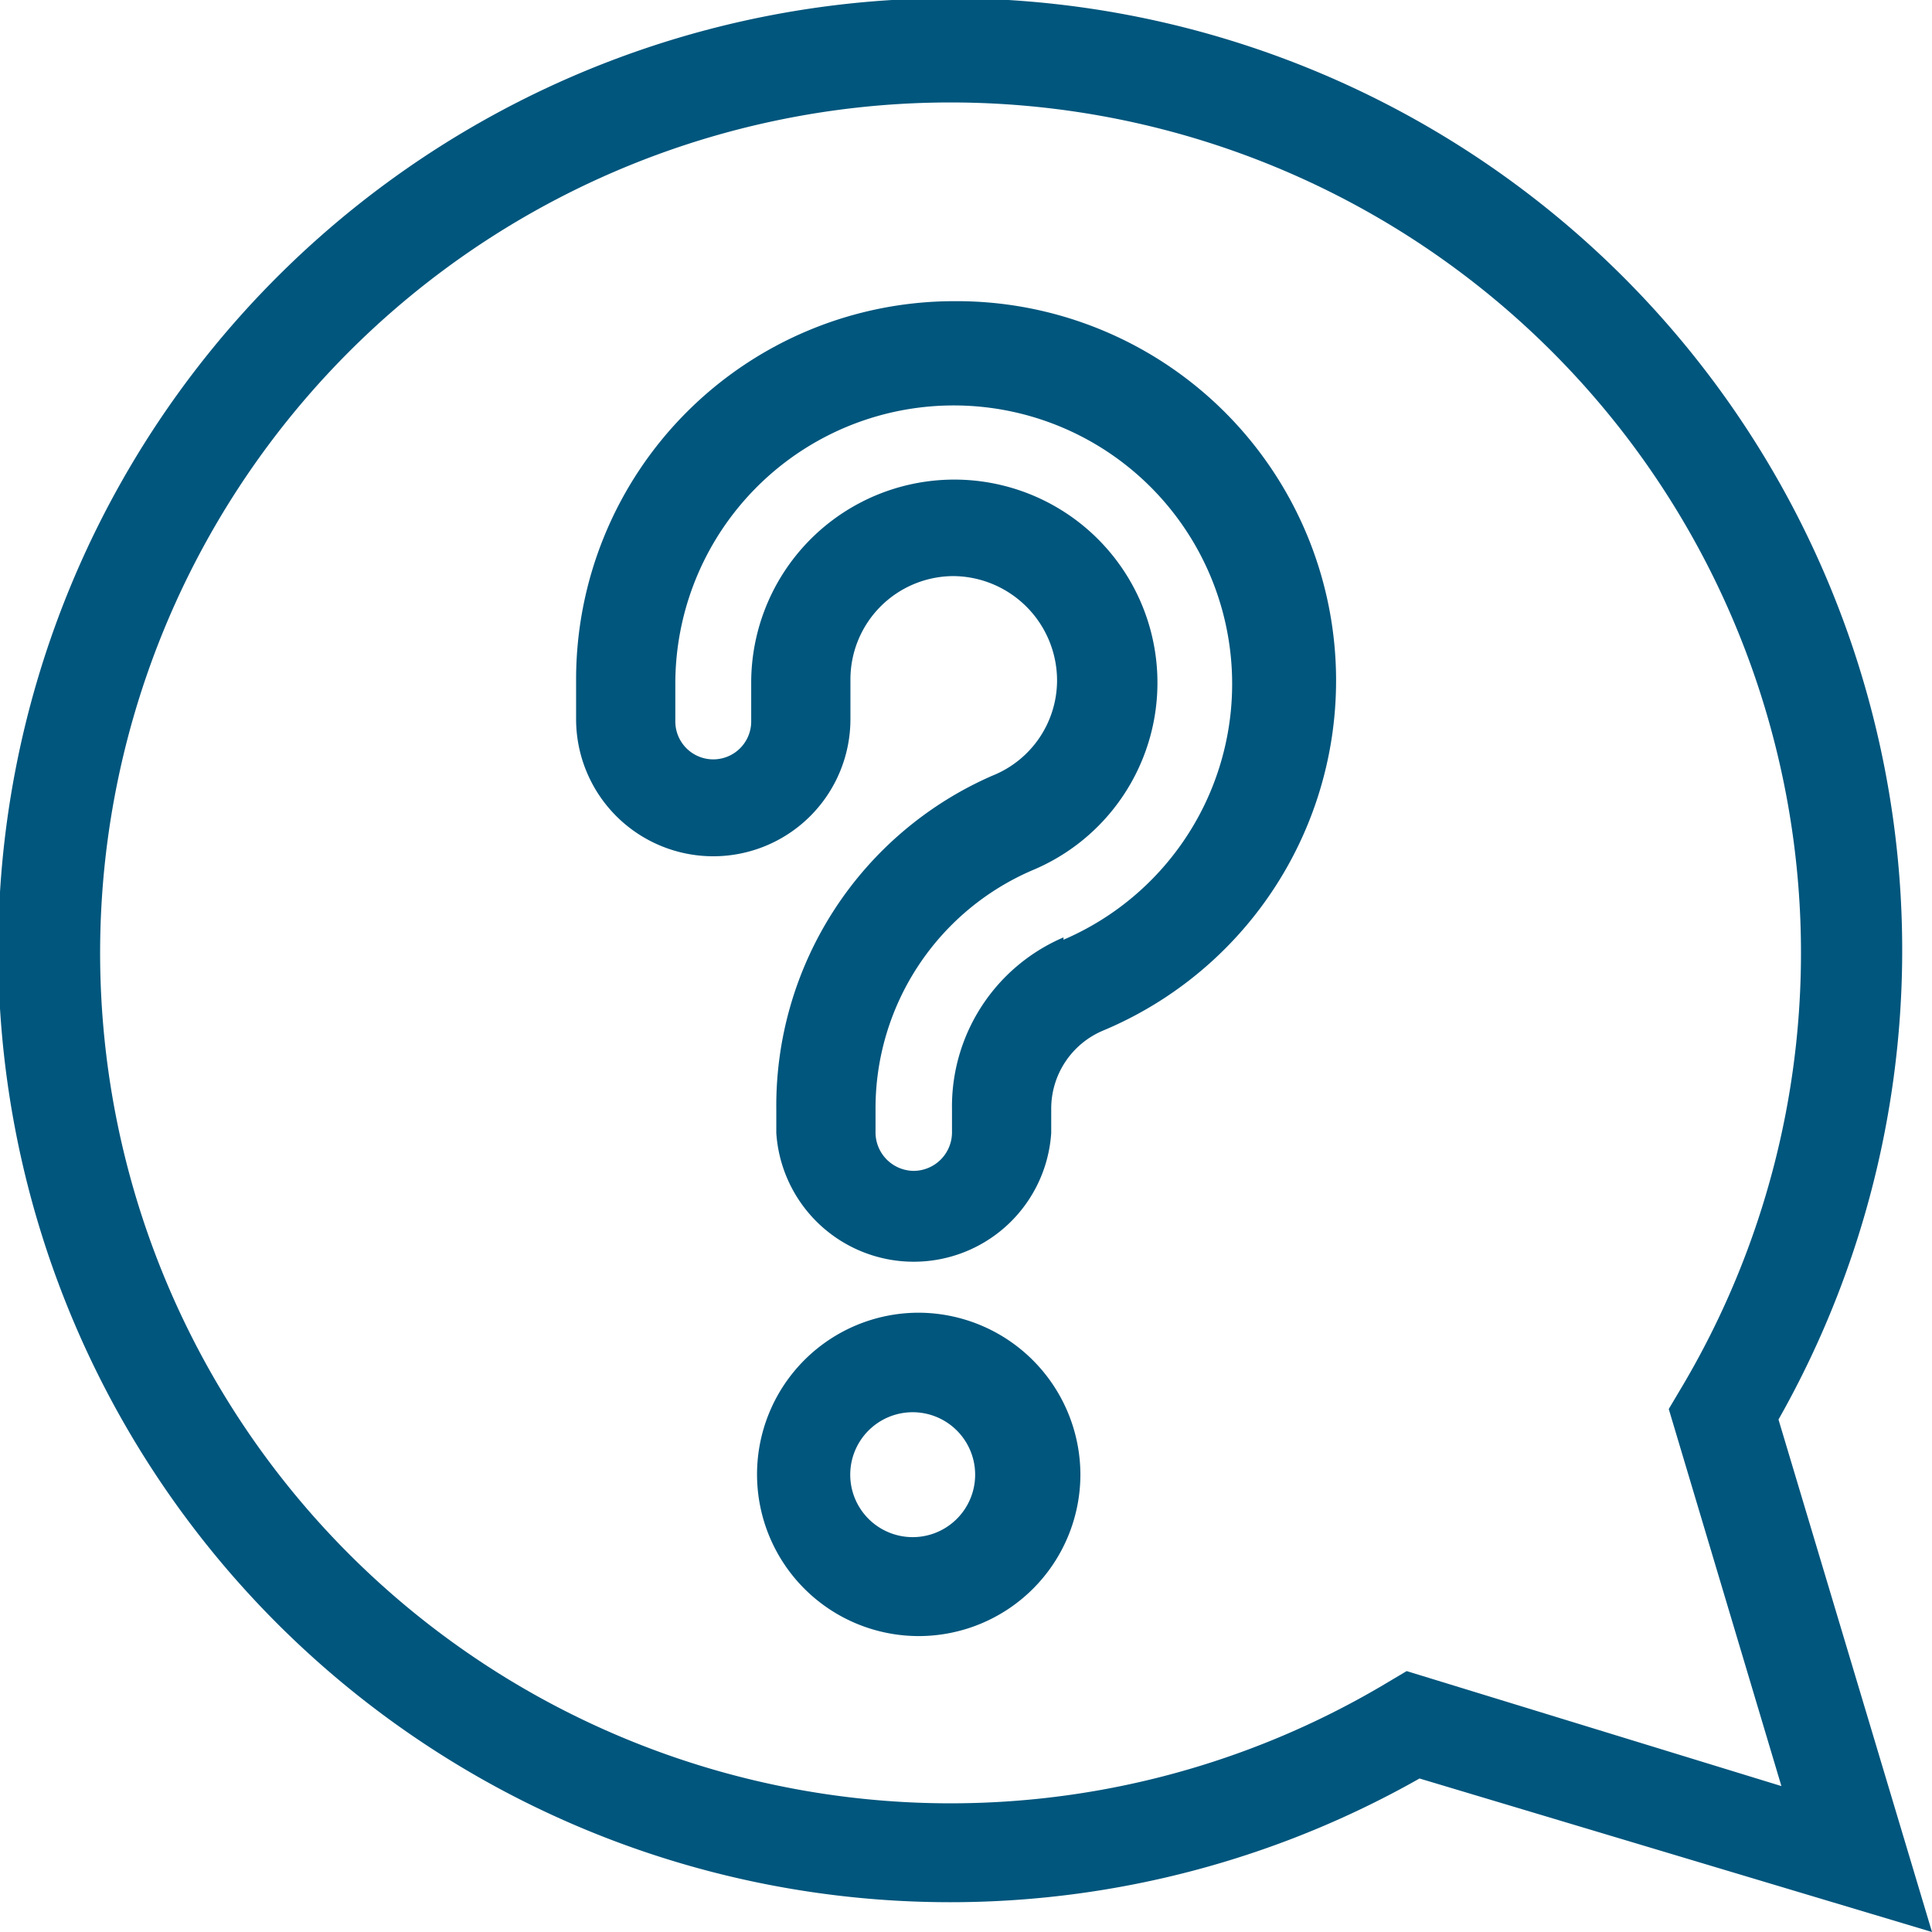 <svg xmlns="http://www.w3.org/2000/svg" viewBox="0 0 33.1 33.1"><defs><style>.cls-1{fill:#00567d;}</style></defs><g id="Layer_2" data-name="Layer 2"><g id="Layer_1-2" data-name="Layer 1"><path class="cls-1" d="M30.47,24.32a16.31,16.31,0,1,0-6.15,6.15L33.1,33.1ZM24.1,28.63l-.32.19a14.57,14.57,0,1,1,5-5l-.19.32,1.93,6.46Z"/><path class="cls-1" d="M16.34,5.16a6.48,6.48,0,0,0-6.47,6.48v.68a2.35,2.35,0,1,0,4.7,0v-.68a1.77,1.77,0,0,1,1.77-1.77,1.79,1.79,0,0,1,1.77,1.8A1.76,1.76,0,0,1,17,13.29,6.17,6.17,0,0,0,13.3,19v.41a2.36,2.36,0,0,0,4.71,0V19a1.45,1.45,0,0,1,.88-1.34A6.5,6.5,0,0,0,16.34,5.16Zm1.88,10.9A3.15,3.15,0,0,0,16.31,19v.41a.66.66,0,0,1-.66.65.66.66,0,0,1-.65-.65V19a4.44,4.44,0,0,1,2.71-4.1,3.48,3.48,0,1,0-4.84-3.22v.68a.65.65,0,1,1-1.3,0v-.68a4.77,4.77,0,1,1,6.65,4.42Z"/><path class="cls-1" d="M15.74,22.49a2.77,2.77,0,1,0,2.77,2.77A2.78,2.78,0,0,0,15.74,22.49Zm0,3.84a1.07,1.07,0,1,1,0-2.13,1.07,1.07,0,0,1,0,2.13Z"/></g></g></svg>